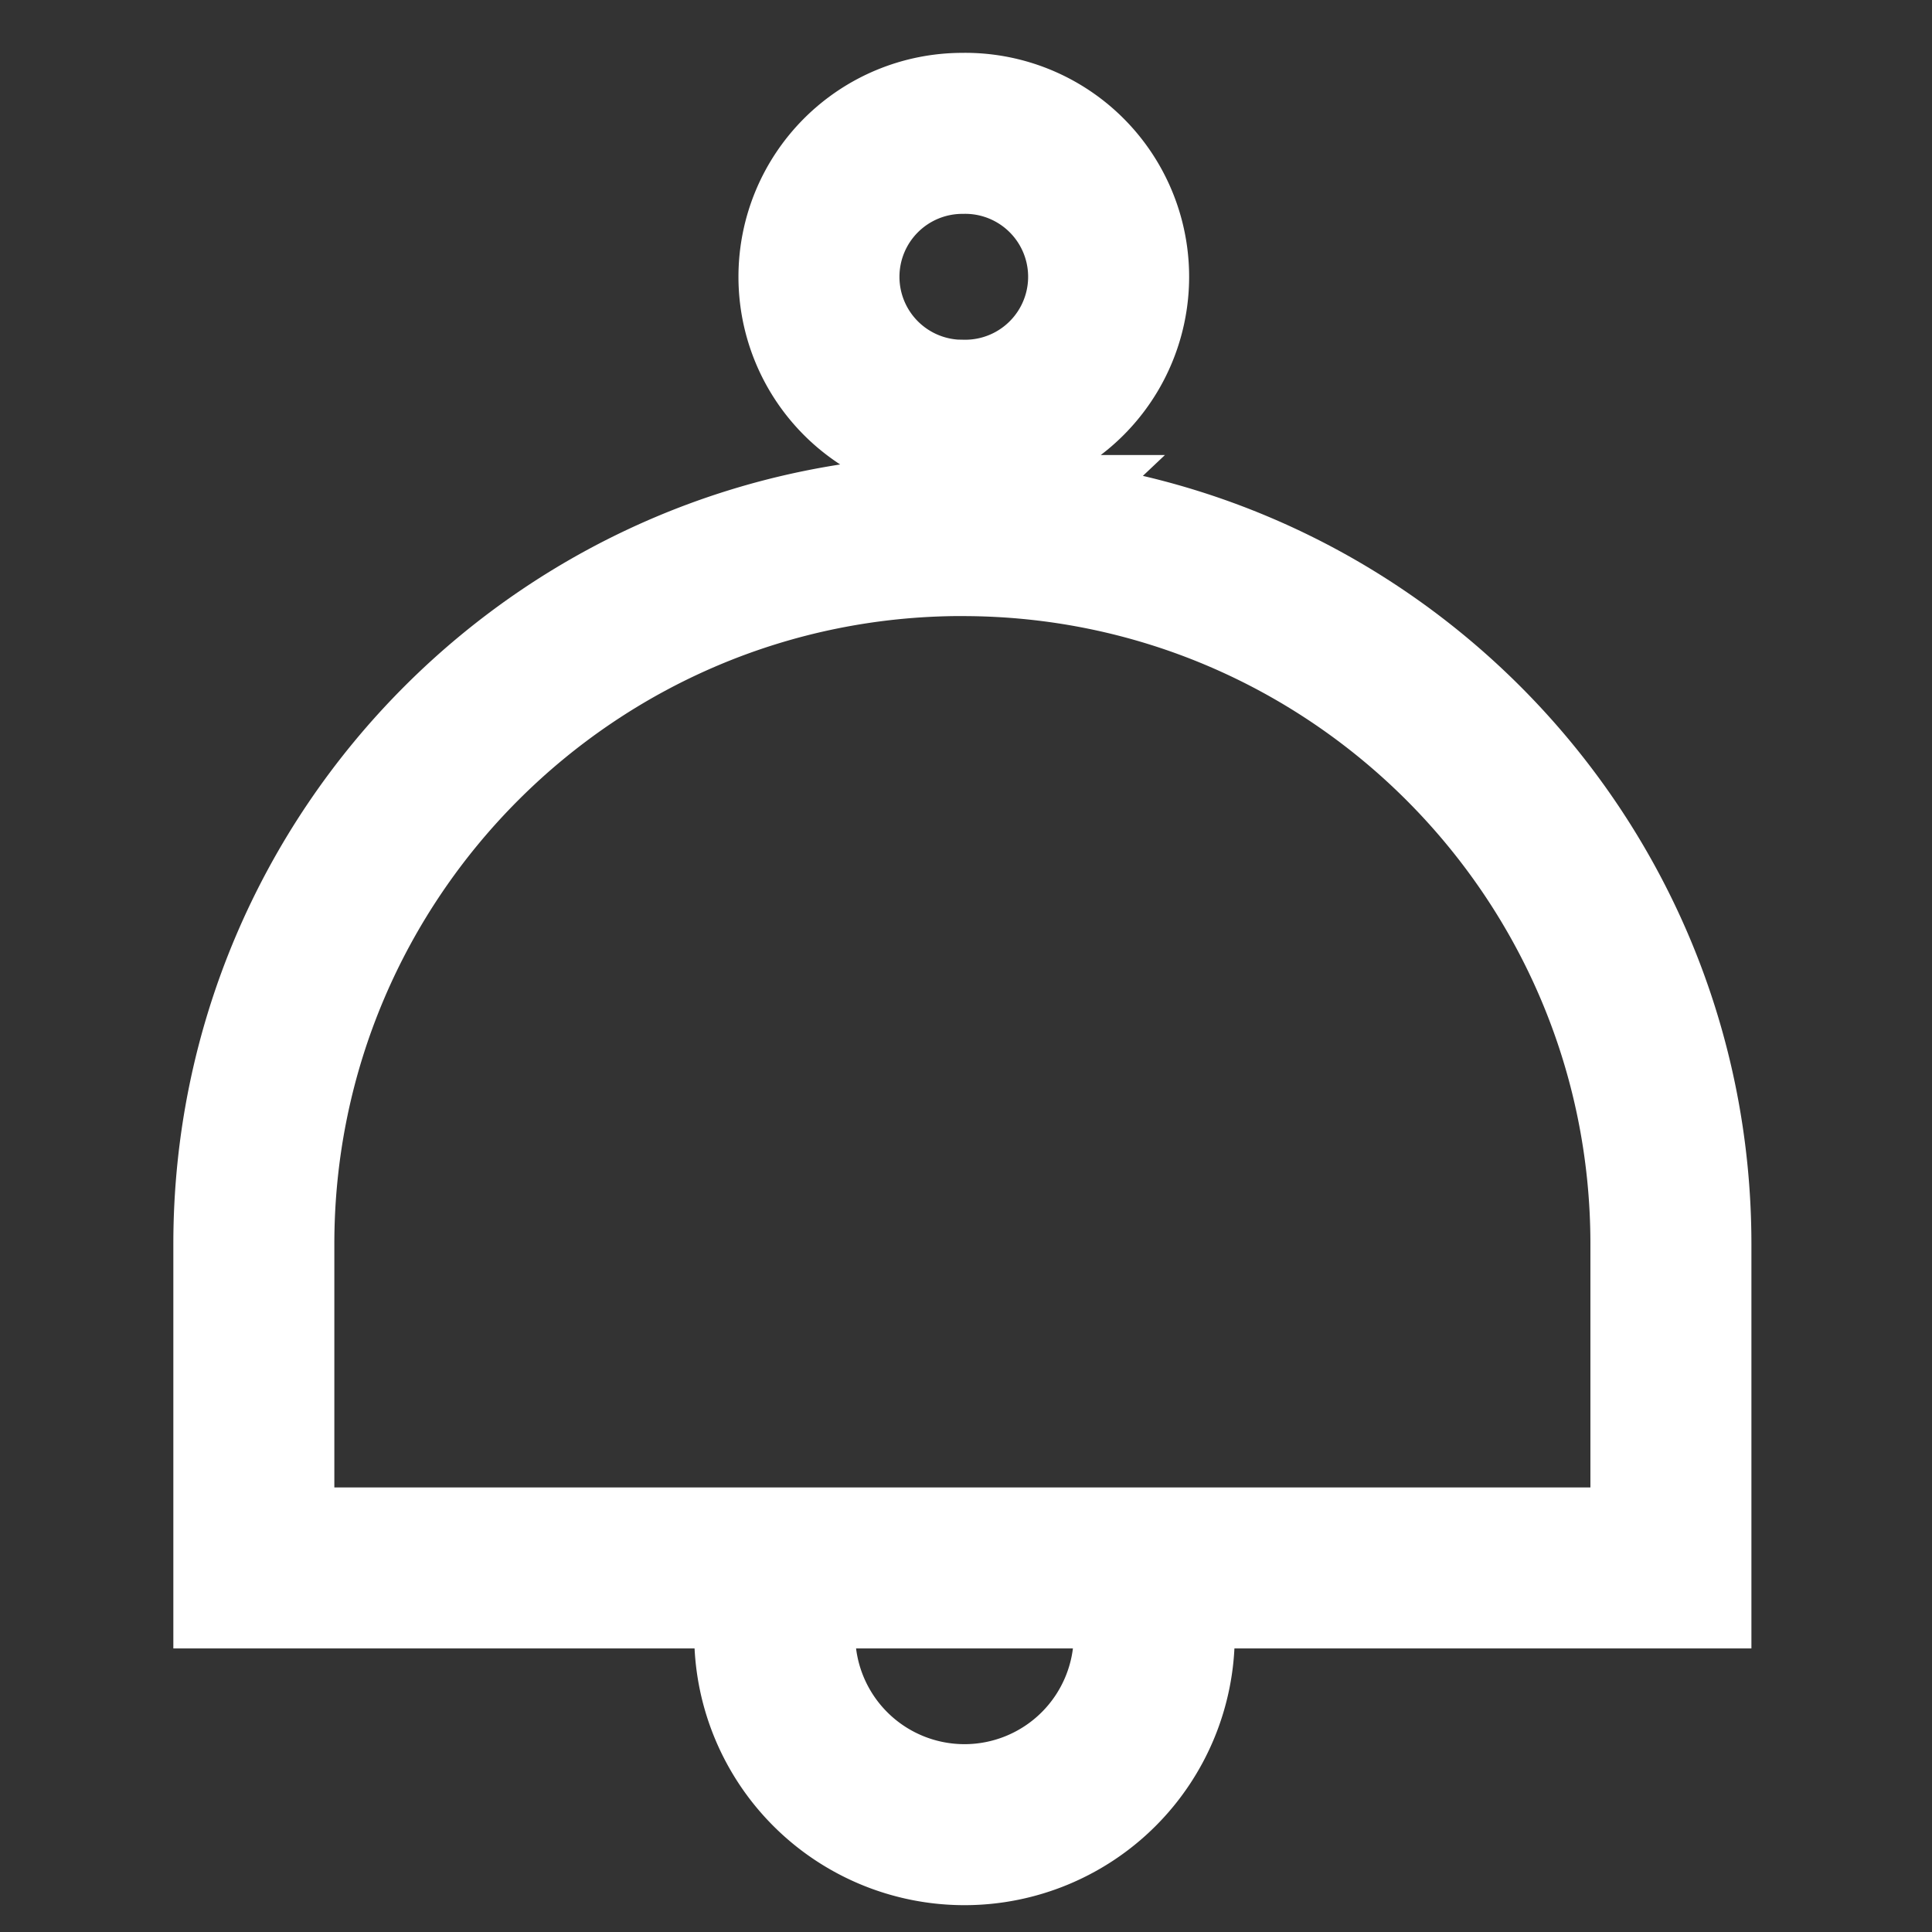 <svg width="36" height="36" fill="none" xmlns="http://www.w3.org/2000/svg"><rect width="100%" height="100%" fill="#333333" stroke="none"/><path d="M17.933 9.98c7.287 0 13.202 5.916 13.202 13.201v6.035H4.73v-6.035c0-7.287 5.917-13.202 13.202-13.202h.002ZM14.436 30.464a3.535 3.535 0 1 0 7.072 0M17.933 7.83a2.673 2.673 0 1 0 0-5.345 2.673 2.673 0 0 0 0 5.346Z" stroke="#fff" stroke-width="3" stroke-miterlimit="10"/></svg>